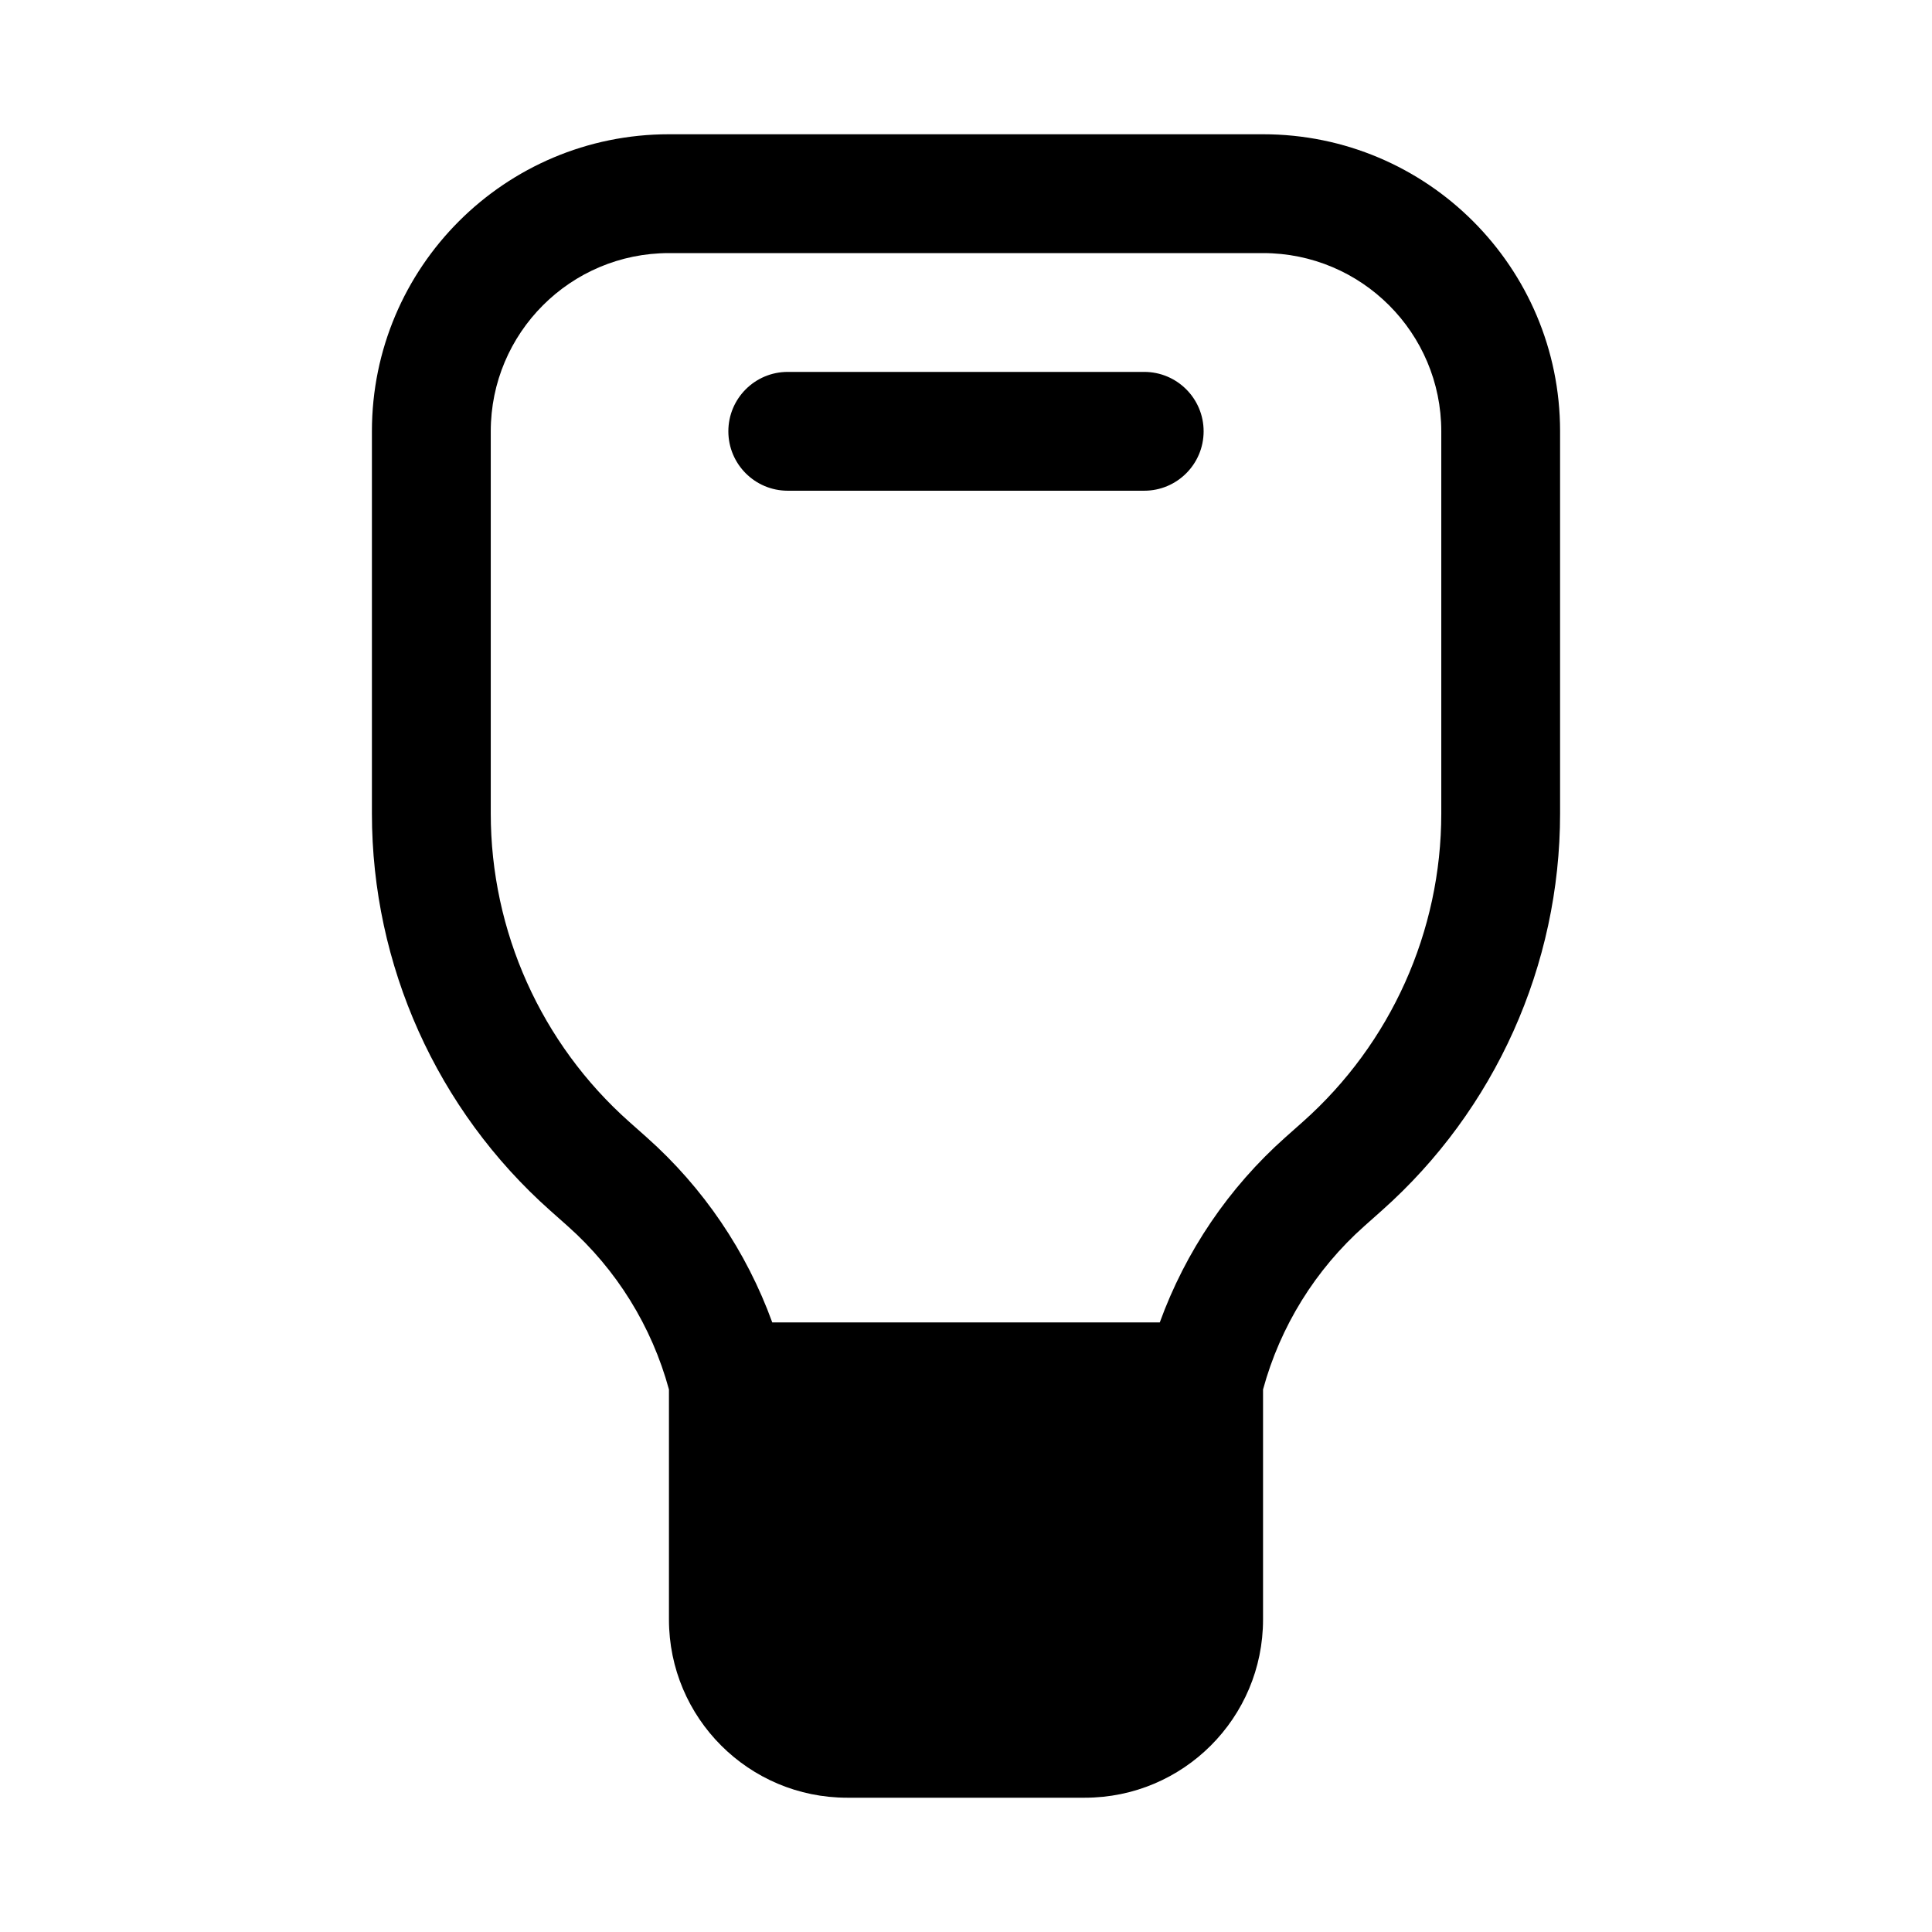 <?xml version="1.0" encoding="UTF-8"?>
<!-- Uploaded to: ICON Repo, www.svgrepo.com, Generator: ICON Repo Mixer Tools -->
<svg fill="#000000" width="800px" height="800px" version="1.1" viewBox="144 144 512 512" xmlns="http://www.w3.org/2000/svg">
 <g fill-rule="evenodd">
  <path d="m321.28 179.58c-43.477 0-78.719 35.242-78.719 78.719v101.28c0 40.219 17.199 78.52 47.258 105.24l4.617 4.102c12.973 11.531 22.293 26.582 26.844 43.305v60.957c0 26.086 21.148 47.23 47.234 47.23h62.977c26.086 0 47.23-21.145 47.23-47.23v-60.957c4.551-16.723 13.875-31.773 26.848-43.305l4.613-4.102c30.059-26.719 47.258-65.02 47.258-105.24v-101.28c0-43.477-35.242-78.719-78.719-78.719zm130.07 314.88c6.832-18.809 18.25-35.691 33.301-49.074l4.613-4.098c23.34-20.746 36.691-50.48 36.691-81.707v-101.28c0-26.086-21.145-47.23-47.23-47.23h-157.44c-26.086 0-47.23 21.145-47.23 47.23v101.28c0 31.227 13.352 60.961 36.691 81.707l4.613 4.098c15.055 13.383 26.473 30.266 33.301 49.074z"/>
  <path d="m337.02 258.3c0-8.695 7.047-15.742 15.742-15.742h94.465c8.695 0 15.746 7.047 15.746 15.742 0 8.695-7.051 15.746-15.746 15.746h-94.465c-8.695 0-15.742-7.051-15.742-15.746z"/>
 </g>
</svg>